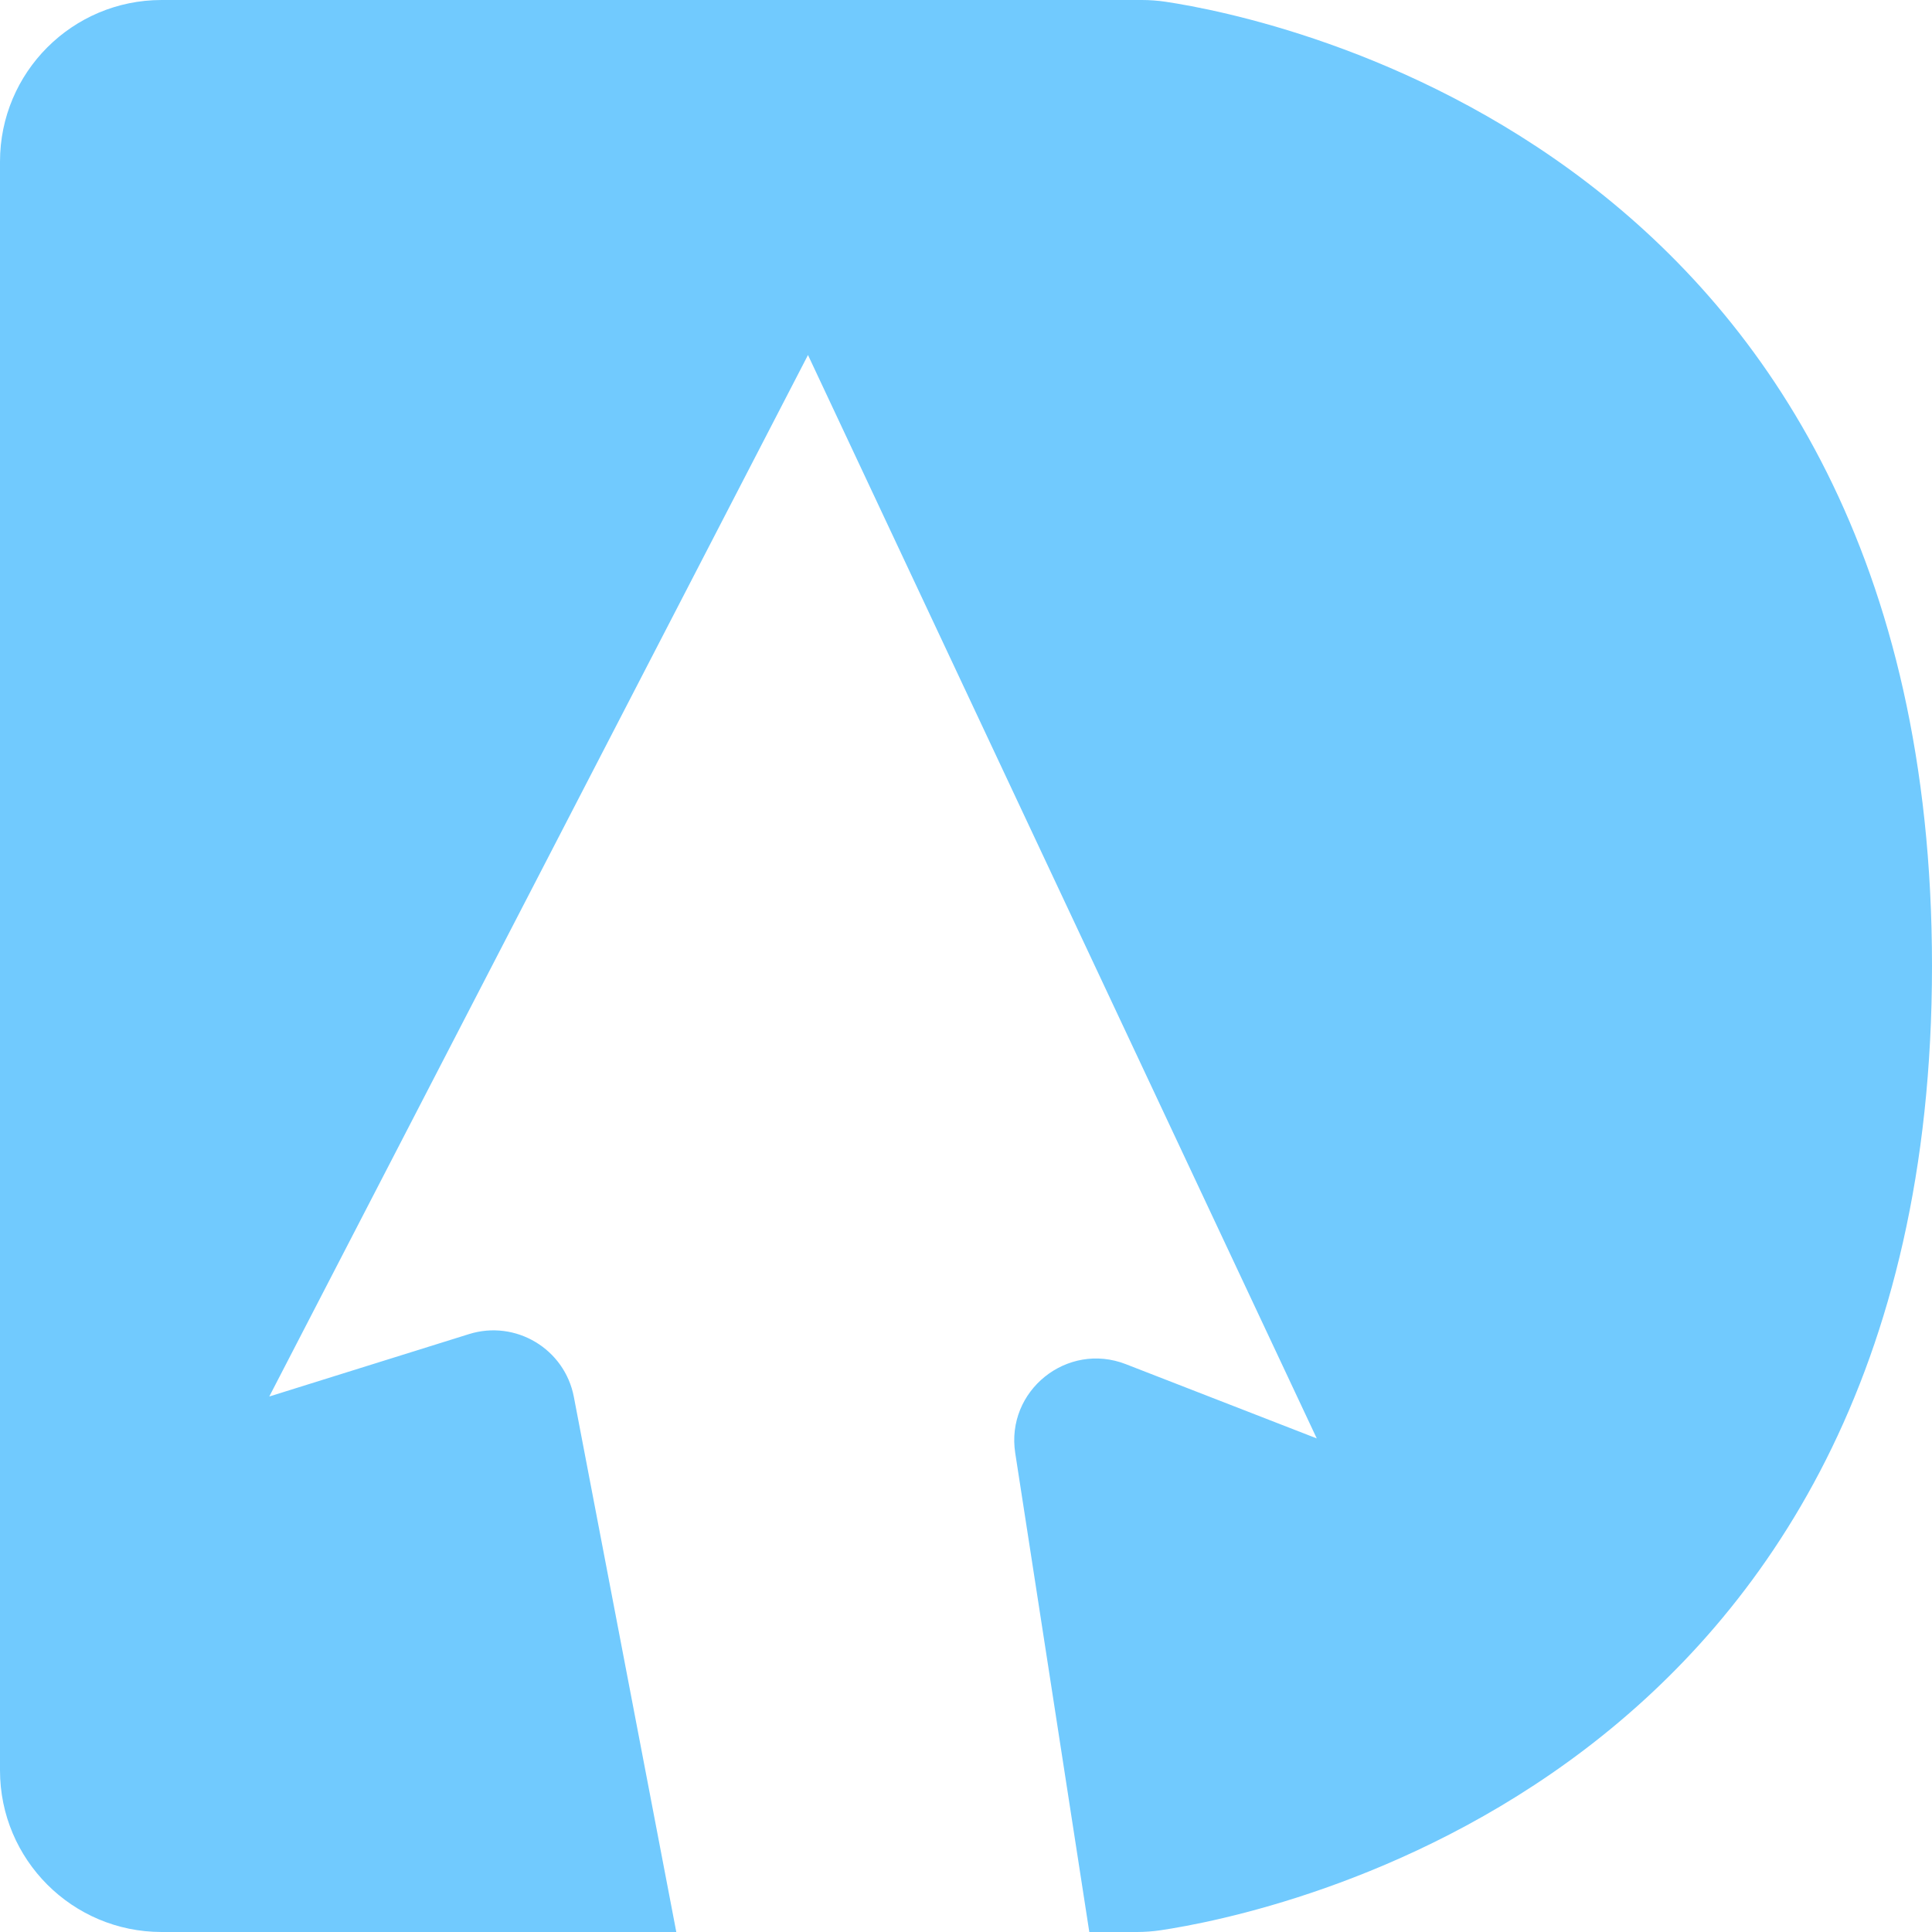 <svg xmlns="http://www.w3.org/2000/svg" id="Layer_2" data-name="Layer 2" viewBox="0 0 2444.99 2444.99"><defs><style>      .cls-1 {        fill: #71cafe;        stroke-width: 0px;      }    </style></defs><g id="Layer_1-2" data-name="Layer 1"><path class="cls-1" d="M1475.35,2.26c-10.03-1.5-20.15-2.26-30.3-2.26H204.53C91.57,0,0,91.57,0,204.53v2035.92c0,112.96,91.57,204.53,204.53,204.53h651.34l-129.65-677.19c-11.64-60.8-73.64-97.91-132.73-79.45l-252.72,78.97L1022.52,449.28l643.87,1371.07-241.58-93.95c-74.4-28.93-152.21,33.56-140.01,112.45l93.74,606.14h60.23c10.08,0,20.14-.75,30.11-2.23,130.8-19.41,976.11-184.89,976.11-1220.27S1605.93,21.8,1475.35,2.26Z"></path></g></svg>